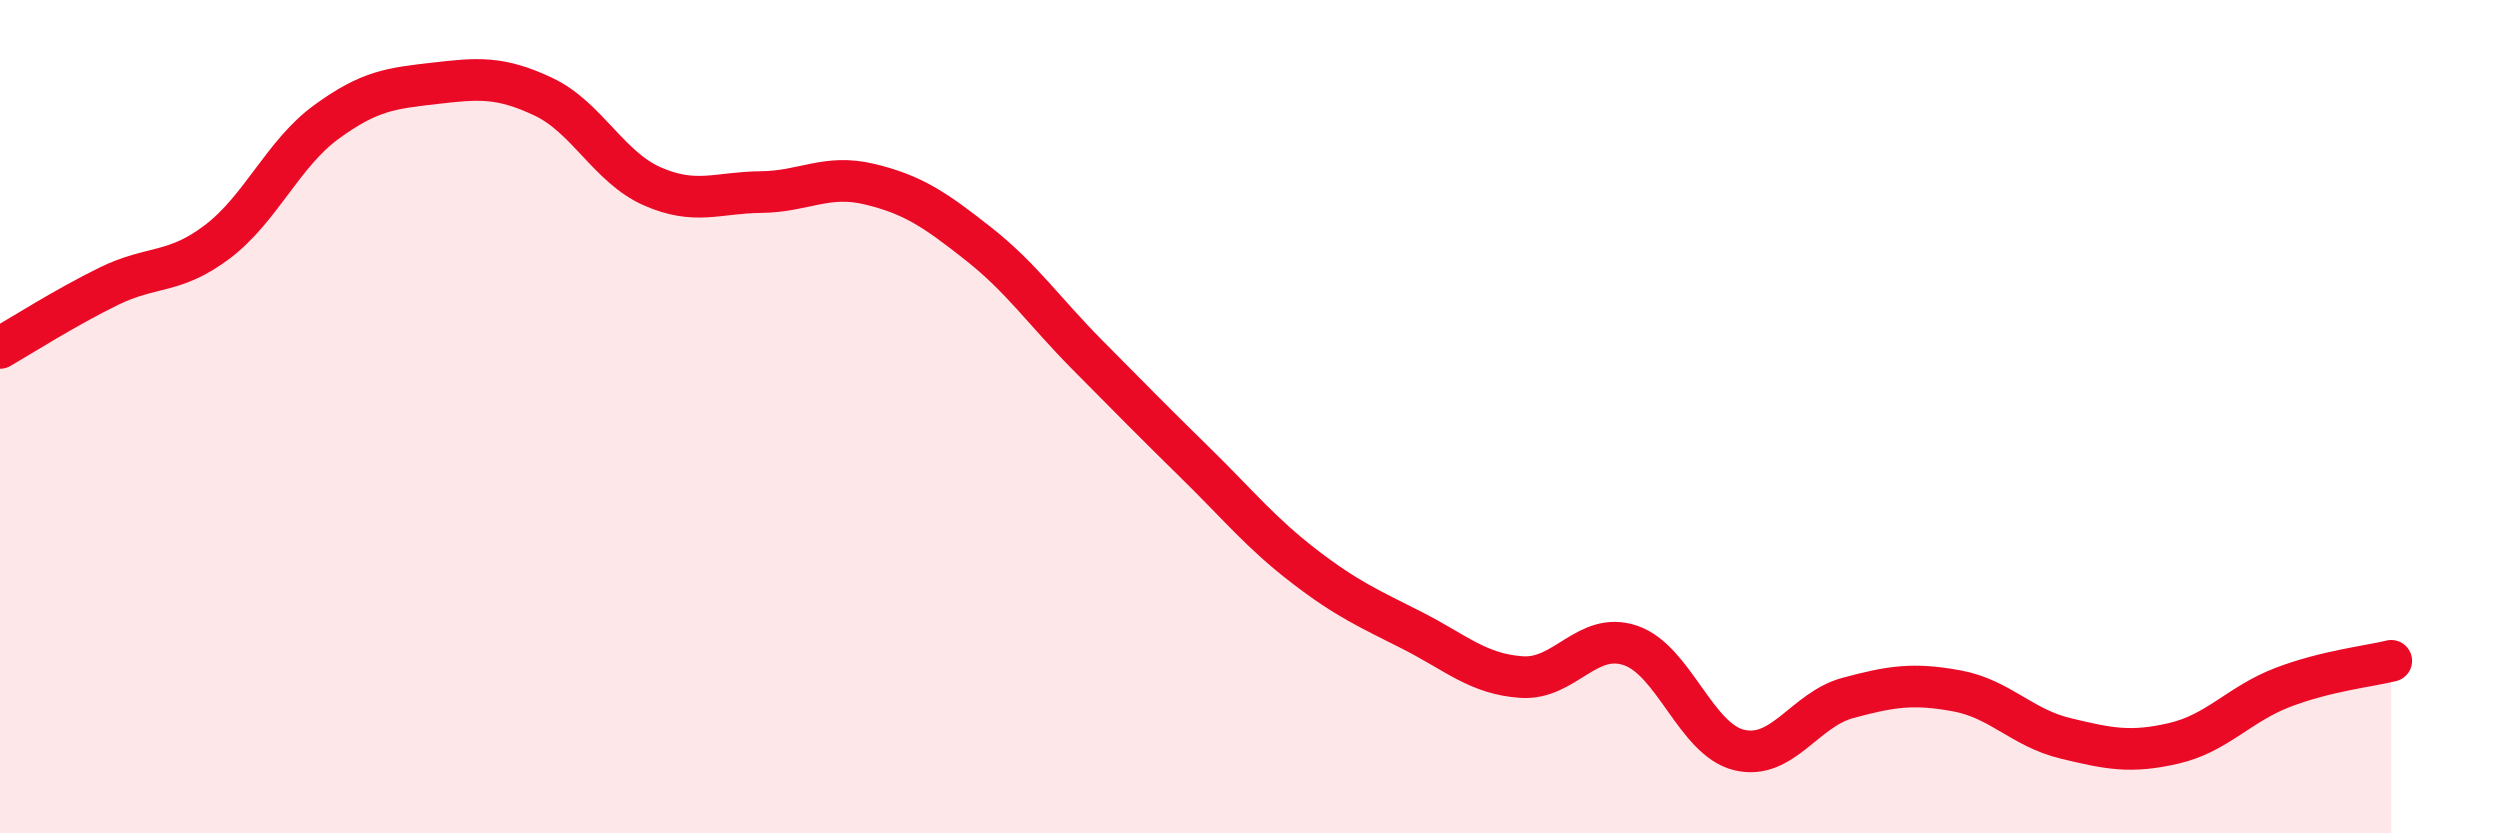 
    <svg width="60" height="20" viewBox="0 0 60 20" xmlns="http://www.w3.org/2000/svg">
      <path
        d="M 0,8.35 C 0.52,8.05 1.57,7.38 2.61,6.87 C 3.65,6.36 4.18,6.59 5.22,5.8 C 6.26,5.01 6.79,3.69 7.83,2.93 C 8.87,2.17 9.39,2.12 10.43,2 C 11.47,1.88 12,1.83 13.04,2.32 C 14.08,2.81 14.61,4.01 15.65,4.47 C 16.69,4.93 17.22,4.62 18.26,4.61 C 19.3,4.6 19.83,4.17 20.87,4.42 C 21.91,4.67 22.44,5.03 23.48,5.85 C 24.52,6.67 25.05,7.46 26.09,8.51 C 27.13,9.56 27.66,10.1 28.7,11.12 C 29.74,12.14 30.26,12.79 31.3,13.59 C 32.34,14.39 32.87,14.61 33.91,15.14 C 34.95,15.67 35.48,16.18 36.52,16.25 C 37.56,16.32 38.09,15.14 39.13,15.49 C 40.17,15.84 40.7,17.75 41.74,18 C 42.78,18.25 43.31,17.03 44.35,16.75 C 45.39,16.47 45.92,16.39 46.96,16.58 C 48,16.77 48.53,17.47 49.57,17.72 C 50.61,17.97 51.13,18.08 52.17,17.84 C 53.21,17.6 53.74,16.9 54.78,16.5 C 55.82,16.1 56.87,15.99 57.39,15.86L57.39 20L0 20Z"
        fill="#EB0A25"
        opacity="0.1"
        stroke-linecap="round"
        stroke-linejoin="round"
      />
      <path
        d="M 0,8.35 C 0.52,8.05 1.57,7.38 2.61,6.87 C 3.65,6.36 4.18,6.59 5.22,5.8 C 6.26,5.01 6.79,3.69 7.83,2.93 C 8.87,2.17 9.39,2.12 10.43,2 C 11.47,1.88 12,1.83 13.04,2.32 C 14.08,2.81 14.61,4.01 15.65,4.47 C 16.69,4.93 17.22,4.62 18.26,4.61 C 19.3,4.6 19.83,4.17 20.87,4.42 C 21.91,4.67 22.44,5.03 23.48,5.85 C 24.52,6.67 25.05,7.46 26.09,8.51 C 27.13,9.56 27.66,10.1 28.7,11.12 C 29.74,12.14 30.26,12.79 31.3,13.59 C 32.34,14.39 32.87,14.61 33.91,15.14 C 34.95,15.67 35.48,16.18 36.52,16.25 C 37.56,16.32 38.09,15.14 39.13,15.49 C 40.17,15.84 40.7,17.75 41.74,18 C 42.78,18.25 43.31,17.03 44.35,16.75 C 45.39,16.47 45.92,16.39 46.96,16.58 C 48,16.77 48.53,17.47 49.57,17.72 C 50.61,17.97 51.13,18.08 52.17,17.84 C 53.21,17.6 53.74,16.9 54.78,16.5 C 55.82,16.1 56.87,15.99 57.39,15.86"
        stroke="#EB0A25"
        stroke-width="1"
        fill="none"
        stroke-linecap="round"
        stroke-linejoin="round"
      />
    </svg>
  